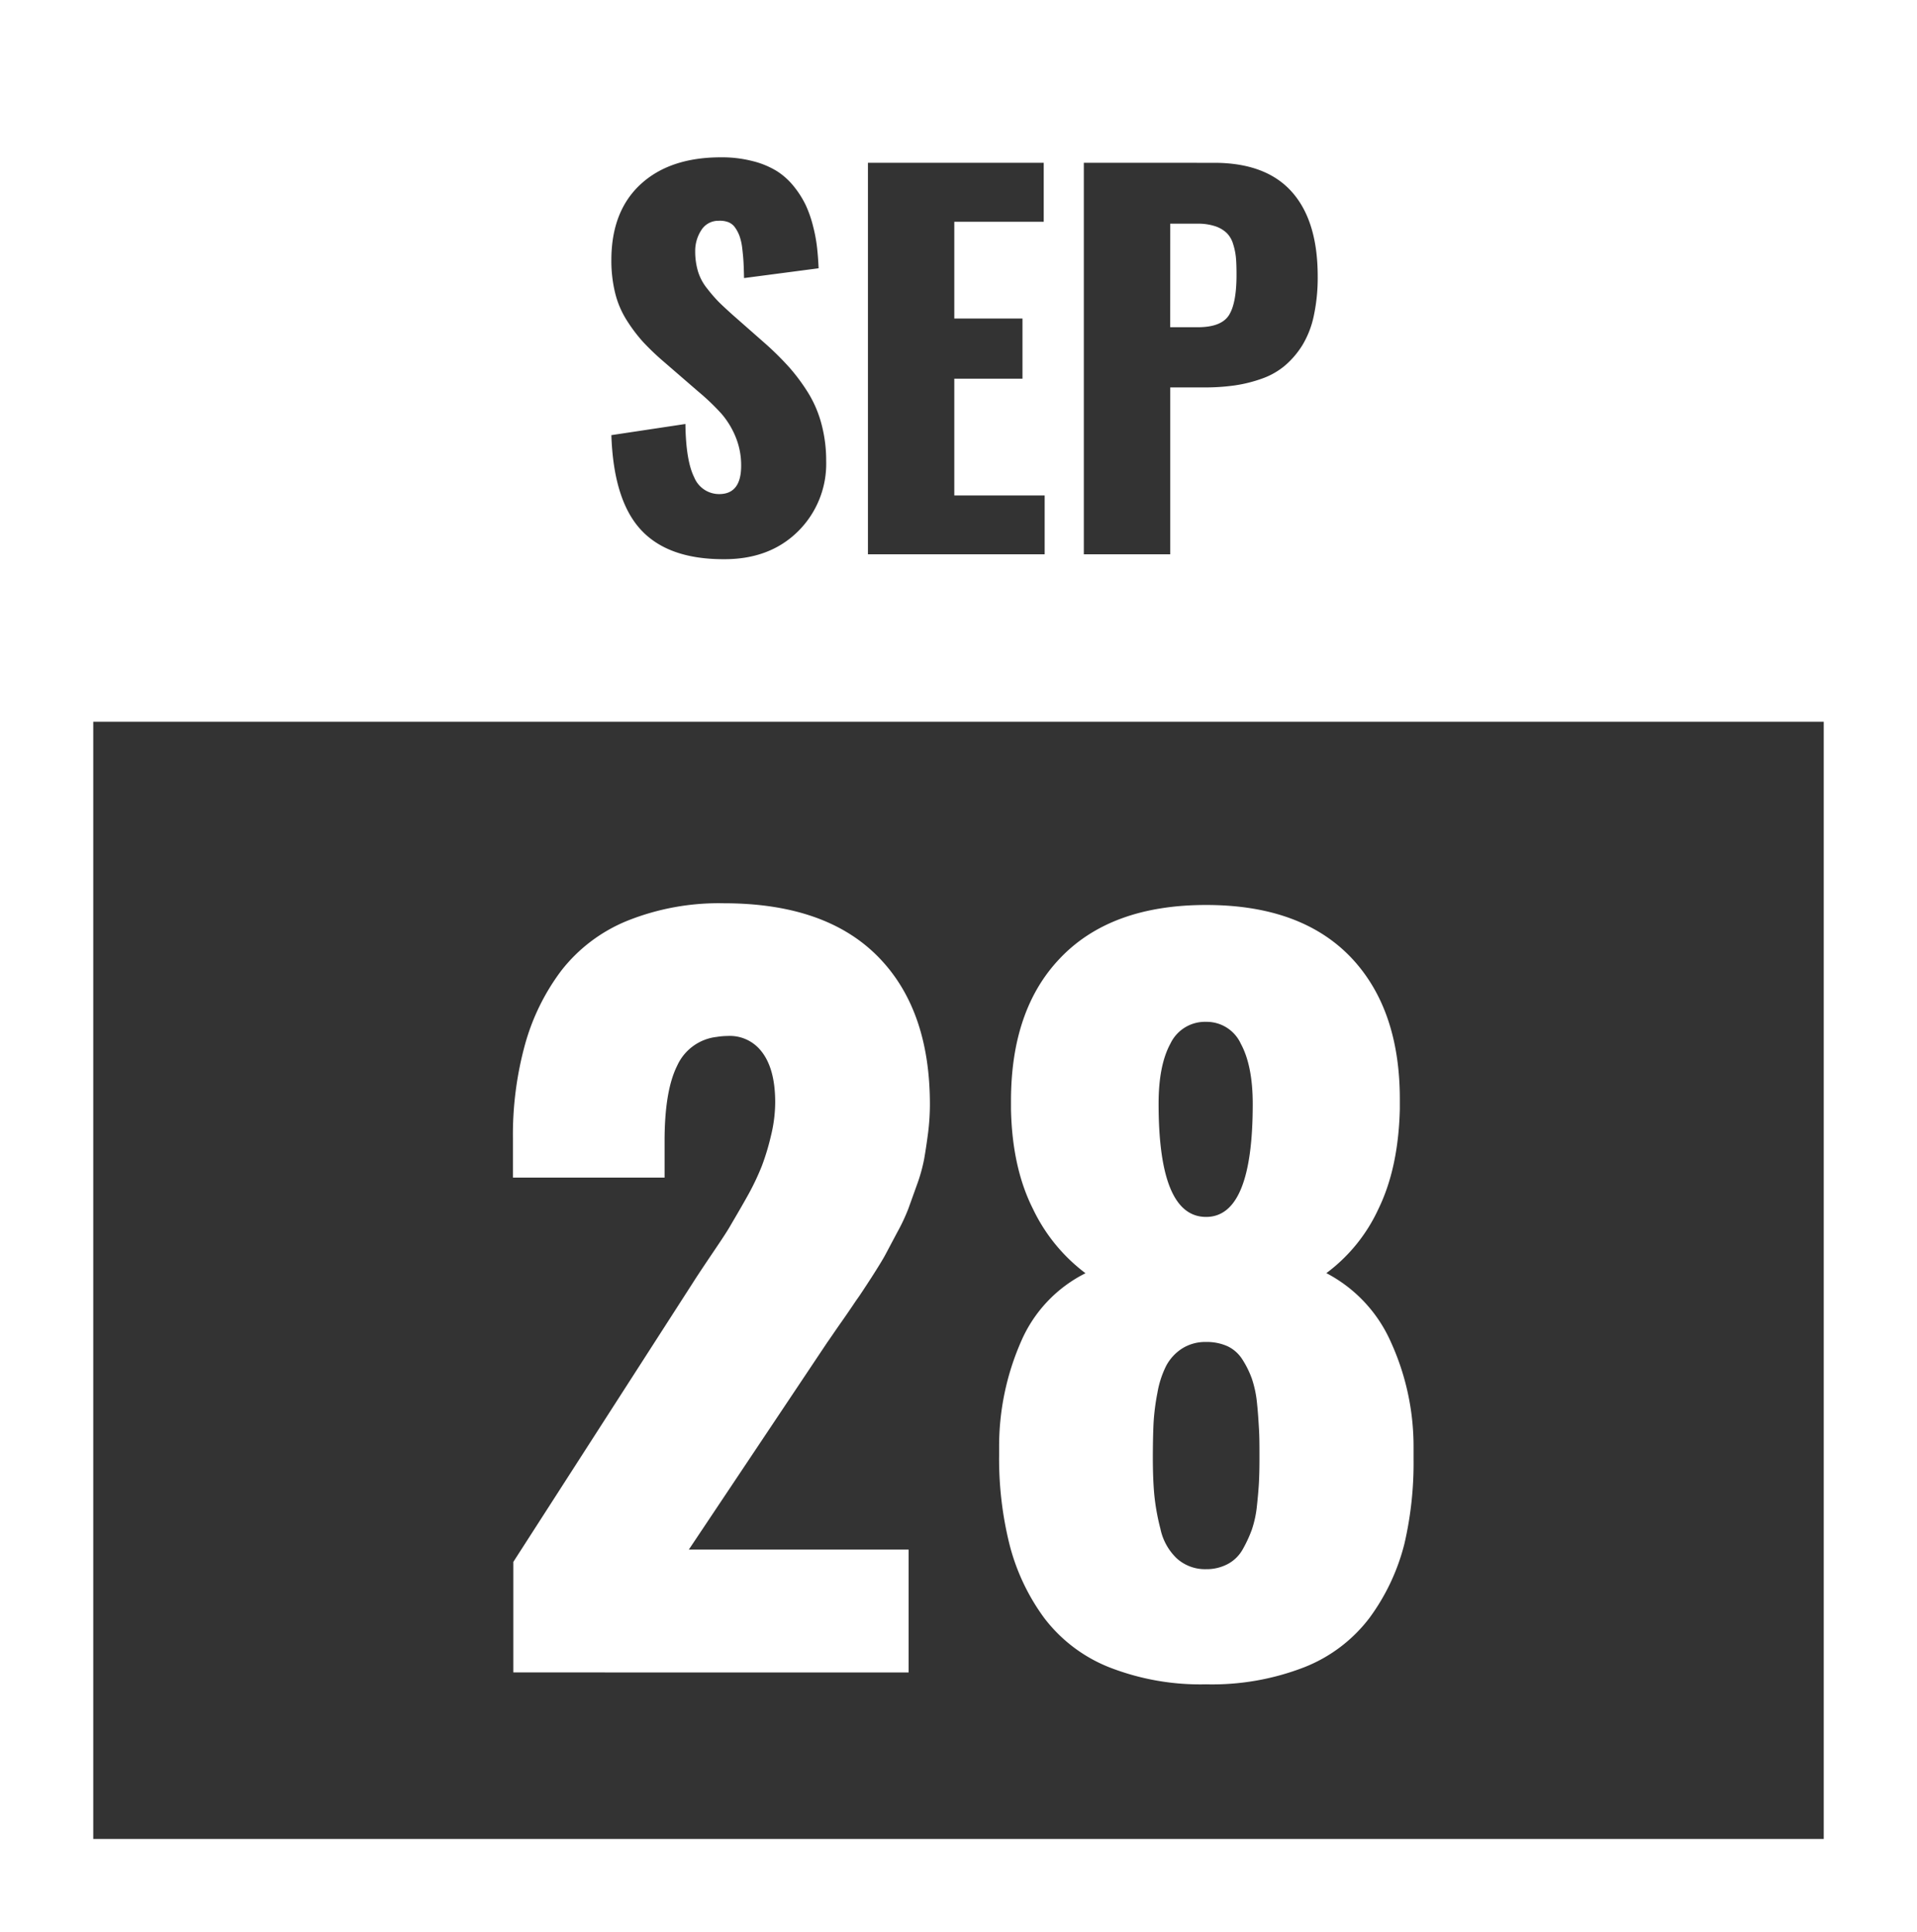 <svg id="Ebene_1" data-name="Ebene 1" xmlns="http://www.w3.org/2000/svg" viewBox="0 0 370 373"><rect x="0" y="0" width="370" height="373" fill="#333333" stroke="none"/><defs><style>.cls-1{fill:#fff;}</style></defs><title>date2</title><path class="cls-1" d="M352,18V355H18V18H352M370,0H0V373H370V0Z"/><path class="cls-1" d="M370,139.33H0V0H370ZM154,102.6A18.34,18.34,0,0,0,159.46,89a27.24,27.24,0,0,0-.89-7.08A22.24,22.24,0,0,0,156,75.86a37.37,37.37,0,0,0-3.64-4.92,57.52,57.52,0,0,0-4.56-4.53l-6.42-5.65q-1.92-1.73-2.73-2.55a29.3,29.3,0,0,1-2.12-2.46,9.86,9.86,0,0,1-1.82-3.39,13.57,13.57,0,0,1-.53-3.9,7.3,7.3,0,0,1,1.16-4,3.85,3.85,0,0,1,3.35-1.84,4.6,4.6,0,0,1,1.89.27,2.9,2.9,0,0,1,1.32,1.07,6.92,6.92,0,0,1,.84,1.62,10.58,10.58,0,0,1,.51,2.27c.12,1,.2,1.83.25,2.67s.08,1.89.11,3.16L158,51.79c-.06-1.43-.16-2.77-.3-4a29.26,29.26,0,0,0-.77-4.12,22.67,22.67,0,0,0-1.41-4.06,18.41,18.41,0,0,0-2.28-3.6,13.46,13.46,0,0,0-3.33-3,16.57,16.57,0,0,0-4.64-1.91,23.8,23.8,0,0,0-6.13-.73q-9.84,0-15.48,5.19T118,50.15a26.21,26.21,0,0,0,.73,6.42A17.72,17.72,0,0,0,121,61.88,30.53,30.53,0,0,0,124.11,66a49.48,49.48,0,0,0,4,3.82l6.69,5.79a44.42,44.42,0,0,1,4.47,4.28,16.27,16.27,0,0,1,2.69,4.4,14.37,14.37,0,0,1,1.09,5.62c0,3.64-1.41,5.47-4.24,5.47A5.19,5.19,0,0,1,134,92.17c-1.08-2.15-1.65-5.58-1.71-10.32L118,84q.42,12.52,5.67,18.24t16,5.71Q148.52,108,154,102.6ZM201.63,107V95.65H184.19V73.1h13.16V61.49H184.19V42.81h17.26V31.43H167.52V107Zm24.24,0V74.79h6.55a40.83,40.83,0,0,0,5.9-.39,26.94,26.94,0,0,0,5.22-1.3A14.2,14.2,0,0,0,248,70.58a16.85,16.85,0,0,0,3.37-3.94,18.09,18.09,0,0,0,2.21-5.7,35.07,35.07,0,0,0,.75-7.6q0-10.71-5-16.31t-15-5.6H209.19V107Zm0-63.82h5.28a10.42,10.42,0,0,1,3.42.5,5.89,5.89,0,0,1,2.2,1.3A5,5,0,0,1,238,47.1a12.53,12.53,0,0,1,.55,2.68c.08.88.11,2,.11,3.28q0,5.52-1.48,7.81c-1,1.54-3,2.3-6,2.3h-5.32Z"/><path class="cls-1" d="M99.08,322.85V301.51l34.66-53.89c.59-.94,1.74-2.68,3.44-5.2s3-4.44,3.75-5.74,1.85-3.13,3.18-5.51a48.84,48.84,0,0,0,2.95-6.13,46.42,46.42,0,0,0,1.76-5.86,27.41,27.41,0,0,0,.8-6.4c0-4.58-1-8-3-10.23a7.68,7.68,0,0,0-6.17-2.56,13.68,13.68,0,0,0-2.12.18,9.55,9.55,0,0,0-7.63,5.56q-2.43,4.85-2.43,14.55v7.05H99v-7.58a65.88,65.88,0,0,1,2.3-18,42.57,42.57,0,0,1,7-14.33,30.83,30.83,0,0,1,12.75-9.66,47.43,47.43,0,0,1,18.65-3.39q19.5,0,29.64,10.18t10.14,28.62a44.84,44.84,0,0,1-.35,5.52c-.24,1.85-.49,3.52-.75,5a31.9,31.9,0,0,1-1.42,5.08c-.67,1.88-1.22,3.39-1.63,4.54a37.11,37.11,0,0,1-2.2,4.67q-1.59,3-2.25,4.24t-2.69,4.41c-1.35,2.08-2.24,3.44-2.65,4s-1.39,2.08-3,4.37-2.52,3.67-2.87,4.14l-26.72,40h42.42v23.72Z"/><path class="cls-1" d="M232.79,325.15a48.22,48.22,0,0,1-18.74-3.31,29.34,29.34,0,0,1-12.53-9.53,41,41,0,0,1-6.74-14.42,68.42,68.42,0,0,1-1.94-17v-1.59a50.3,50.3,0,0,1,4.27-20.41,26.41,26.41,0,0,1,12.4-13.1,33.65,33.65,0,0,1-10.15-12.44q-4-7.94-4.23-19.23v-1.58q0-17.55,9.35-27.43,9.79-10.41,28.31-10.41T261,185.09q9.27,10,9.18,27.43v1.58q-.27,11.39-4.15,19.32A32.19,32.19,0,0,1,256,245.77,27.56,27.56,0,0,1,268.42,259a48.59,48.59,0,0,1,4.41,20.33v2.39A68.8,68.8,0,0,1,271.07,298a41,41,0,0,1-6.75,14.33,29.18,29.18,0,0,1-12.61,9.53A49.16,49.16,0,0,1,232.79,325.15Zm0-22.23a8.7,8.7,0,0,0,4.19-1,7.2,7.2,0,0,0,2.87-2.82,25.38,25.38,0,0,0,1.76-3.79,20.94,20.94,0,0,0,1-4.72q.3-2.78.39-4.68c.06-1.26.09-2.75.09-4.45,0-2.12,0-4-.09-5.51s-.19-3.27-.39-5.12a20.94,20.94,0,0,0-1-4.72,18.33,18.33,0,0,0-1.81-3.66,6.9,6.9,0,0,0-2.86-2.56,9.72,9.72,0,0,0-4.15-.83,8.35,8.35,0,0,0-4.72,1.32,9,9,0,0,0-3,3.31,18.67,18.67,0,0,0-1.68,5.2,43.36,43.36,0,0,0-.75,5.95c-.08,1.83-.13,4-.13,6.62s.09,5,.27,7a42.87,42.87,0,0,0,1.19,6.66,11,11,0,0,0,3.17,5.73A8.15,8.15,0,0,0,232.79,302.92Zm0-68q9,0,9-21.79c0-4.93-.77-8.82-2.3-11.64a7.24,7.24,0,0,0-6.7-4.23,7.38,7.38,0,0,0-6.88,4.19q-2.29,4.19-2.29,11.6Q223.62,234.92,232.79,234.92Z"/></svg>